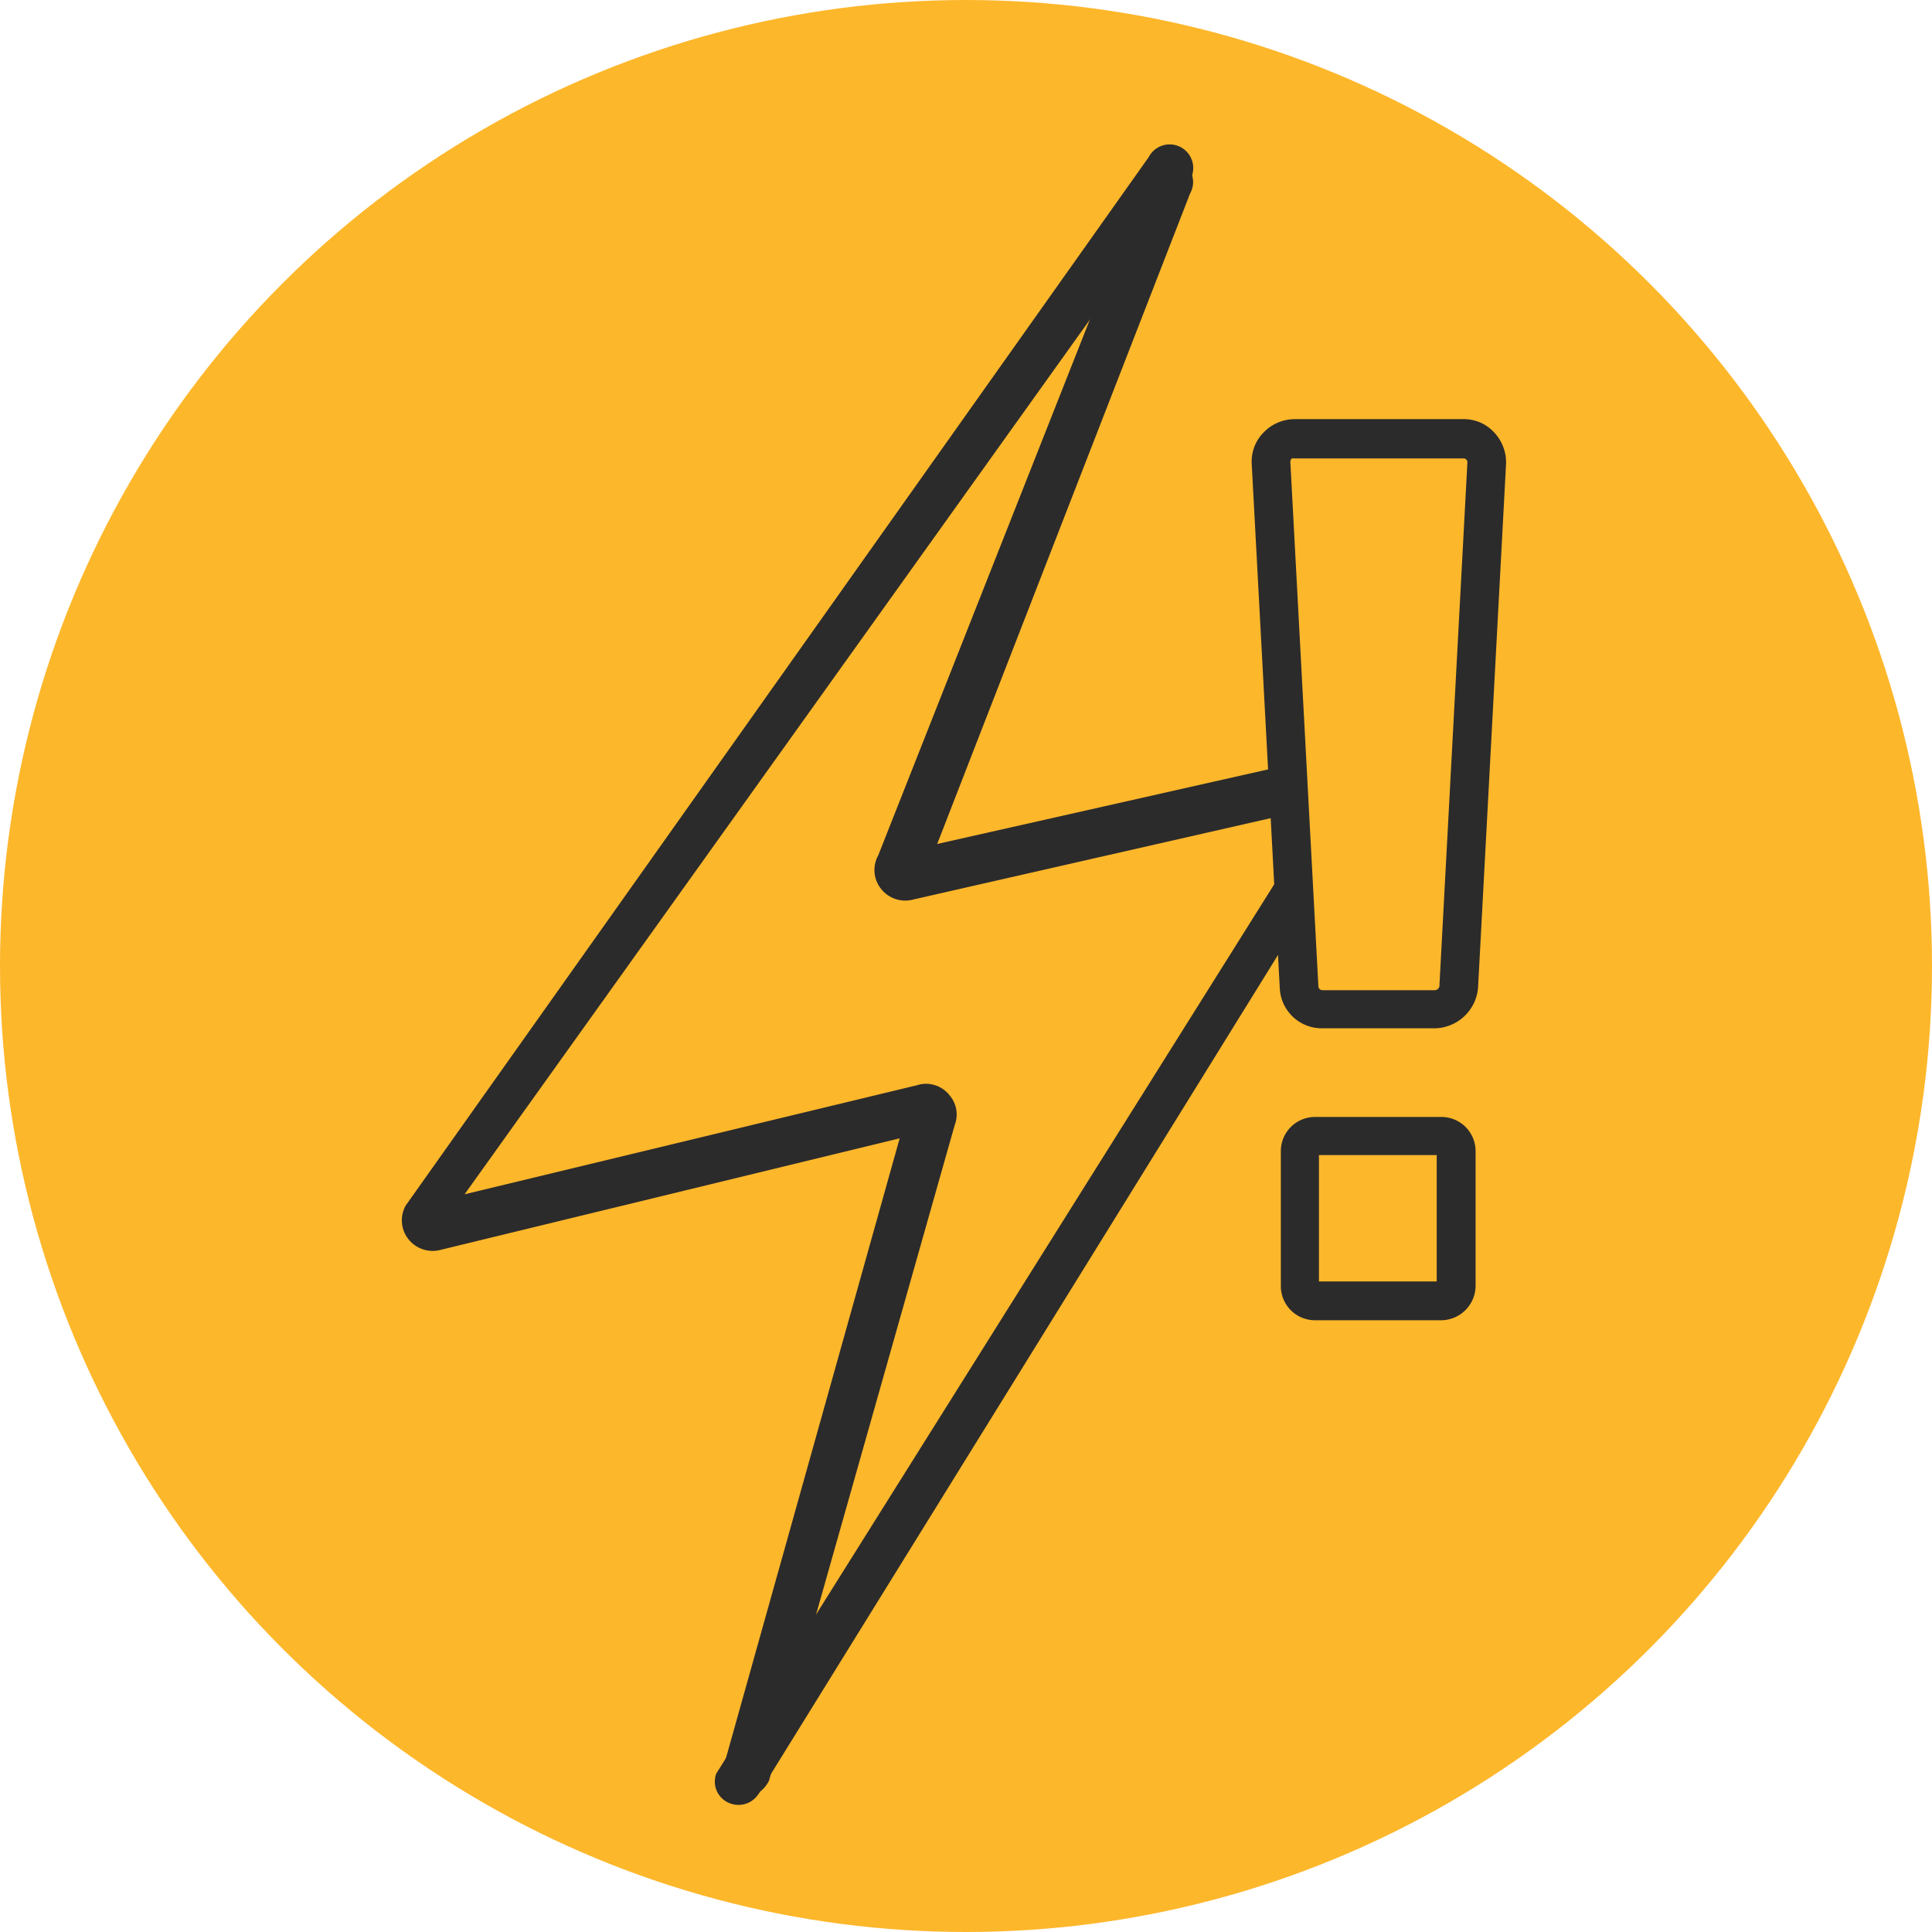 <svg xmlns="http://www.w3.org/2000/svg" viewBox="0 0 522.6 522.6"><defs><style>.a{fill:#fdb72b;}.b,.c{fill:#2b2b2b;}.c{stroke:#2b2b2b;stroke-miterlimit:10;stroke-width:0.75px;}</style></defs><title>08_problema_eléctrico</title><circle class="a" cx="261.3" cy="261.3" r="261.3"/><path class="b" d="M204.33,486.31a6.39,6.39,0,0,1-6.74,1.53,6.25,6.25,0,0,1-3.83-8.12L357.93,218.07,247.07,243.31a8.34,8.34,0,0,1-8.89-3.06,8.17,8.17,0,0,1-.61-8.9l73-184.83a6.38,6.38,0,1,1,11.34,5.83L253.51,228.29l109.33-24.63c.15-.16.3,0,.46-.16a8.14,8.14,0,0,1,8.12,2.92,8,8,0,0,1,1.38,8.12L205.87,484.16A9.49,9.49,0,0,1,204.33,486.31Z"/><path class="b" d="M206.47,483.86a6.4,6.4,0,0,1-6.75,1.54,6.26,6.26,0,0,1-3.83-8.13l47.47-169.36L119.24,338.07a8.35,8.35,0,0,1-8.9-3.06,8.19,8.19,0,0,1-.61-8.9l201-283.62a6.38,6.38,0,0,1,11.35,5.83L125.67,323.05,248.26,293.5c.16-.15.31,0,.46-.15a8.14,8.14,0,0,1,8.13,2.91,8,8,0,0,1,1.38,8.12L208,481.72A9.48,9.48,0,0,1,206.47,483.86Z"/><polygon class="a" points="346.2 118.9 399.7 119.4 393.7 270.9 352.2 269.4 346.2 118.9"/><path class="c" d="M388.05,277.78h-30.5a11,11,0,0,1-11-10.55l-7.59-141.78a10.79,10.79,0,0,1,3.14-8.24,11.34,11.34,0,0,1,8.07-3.46H395.8a10.73,10.73,0,0,1,8.08,3.46,11.45,11.45,0,0,1,3.13,8.24l-7.58,141.78A11.6,11.6,0,0,1,388.05,277.78ZM350,123.47a1,1,0,0,0-1,.5,1.58,1.58,0,0,0-.33,1.15l7.58,141.78a1.46,1.46,0,0,0,1.49,1.32h30.5a1.74,1.74,0,0,0,1.48-1.32l7.58-141.78a1.39,1.39,0,0,0-.33-1,1.41,1.41,0,0,0-1-.49H350Z"/><path class="c" d="M389.86,356.75H355.74a8.86,8.86,0,0,1-8.9-8.91V311.41a8.86,8.86,0,0,1,8.9-8.9h34.12a8.87,8.87,0,0,1,8.91,8.9v36.43A9,9,0,0,1,389.86,356.75ZM356.4,347H389V312.07H356.4Z"/></svg>